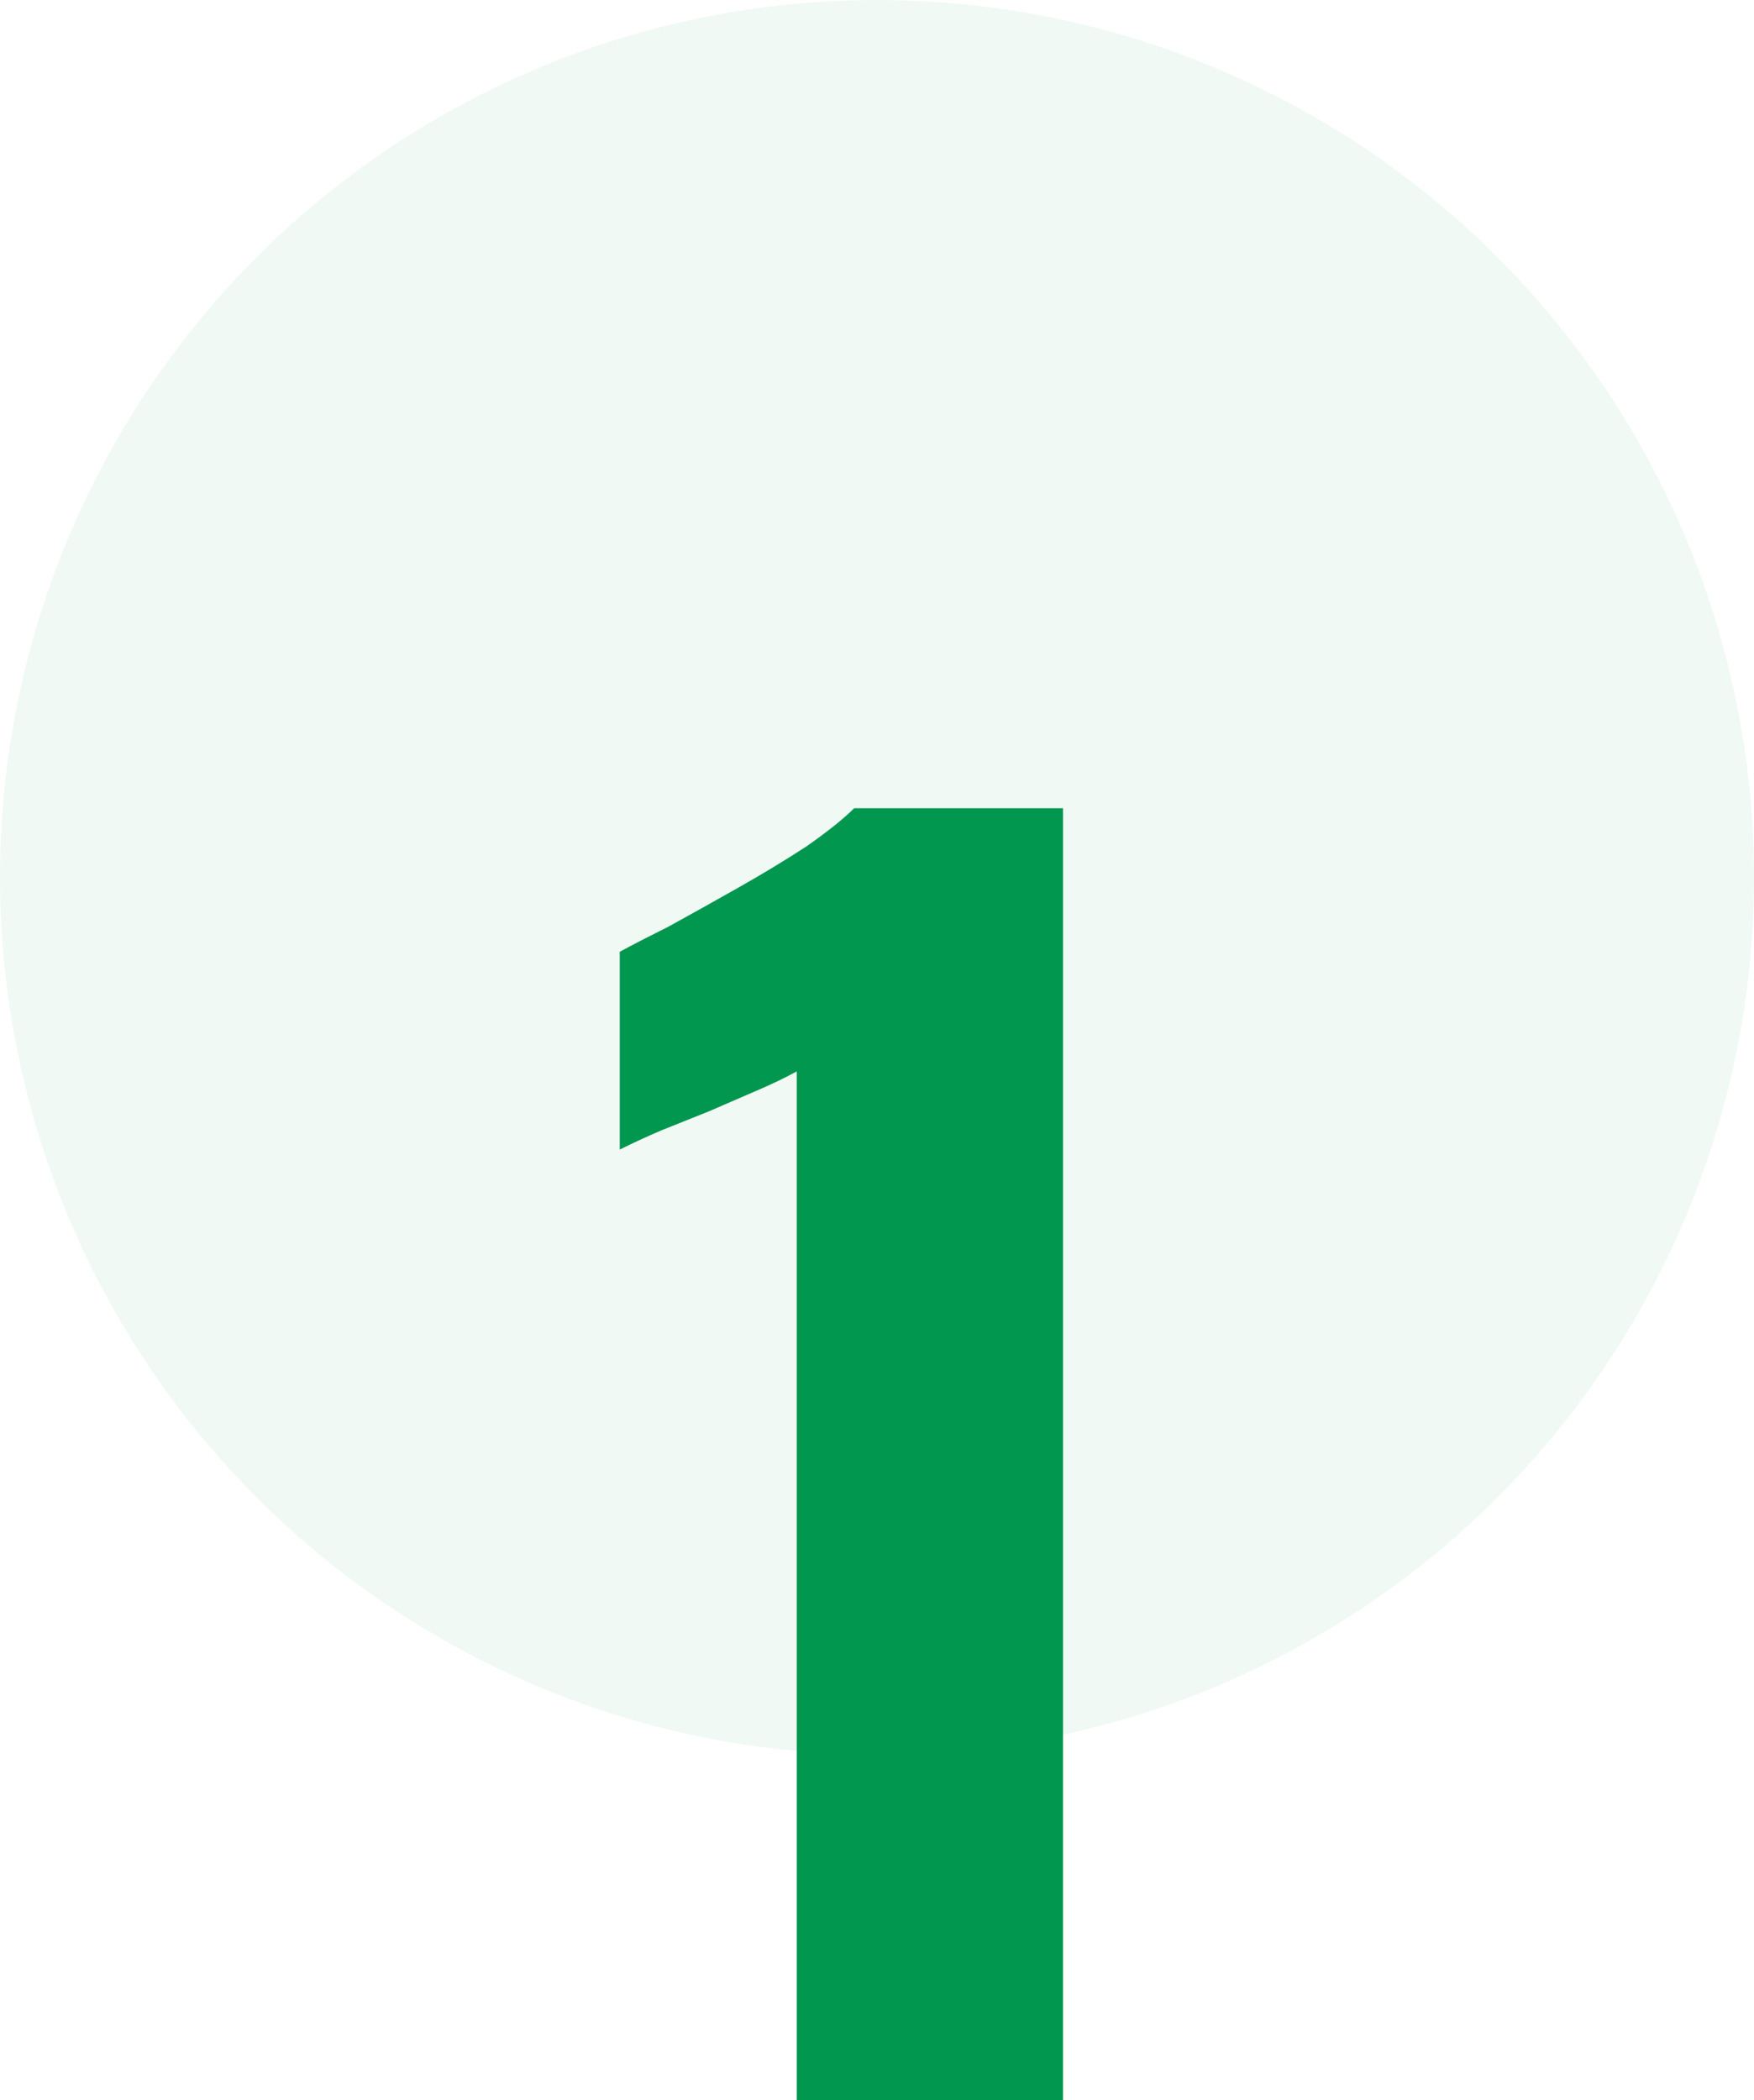 <svg xmlns="http://www.w3.org/2000/svg" fill="none" viewBox="0 0 66 79" height="79" width="66">
<circle fill="#01974F" r="33" cy="33" cx="33" opacity="0.06"></circle>
<path fill="#01974F" d="M29.98 79V40.3C29.54 40.54 29.04 40.78 28.48 41.02C27.92 41.26 27.32 41.52 26.68 41.8C26.08 42.04 25.48 42.28 24.88 42.52C24.32 42.76 23.8 43 23.32 43.24V35.8C23.76 35.56 24.38 35.24 25.18 34.84C25.98 34.4 26.84 33.92 27.76 33.4C28.68 32.88 29.54 32.36 30.34 31.84C31.14 31.28 31.74 30.8 32.14 30.4H40V79H29.98Z"></path>
</svg>
